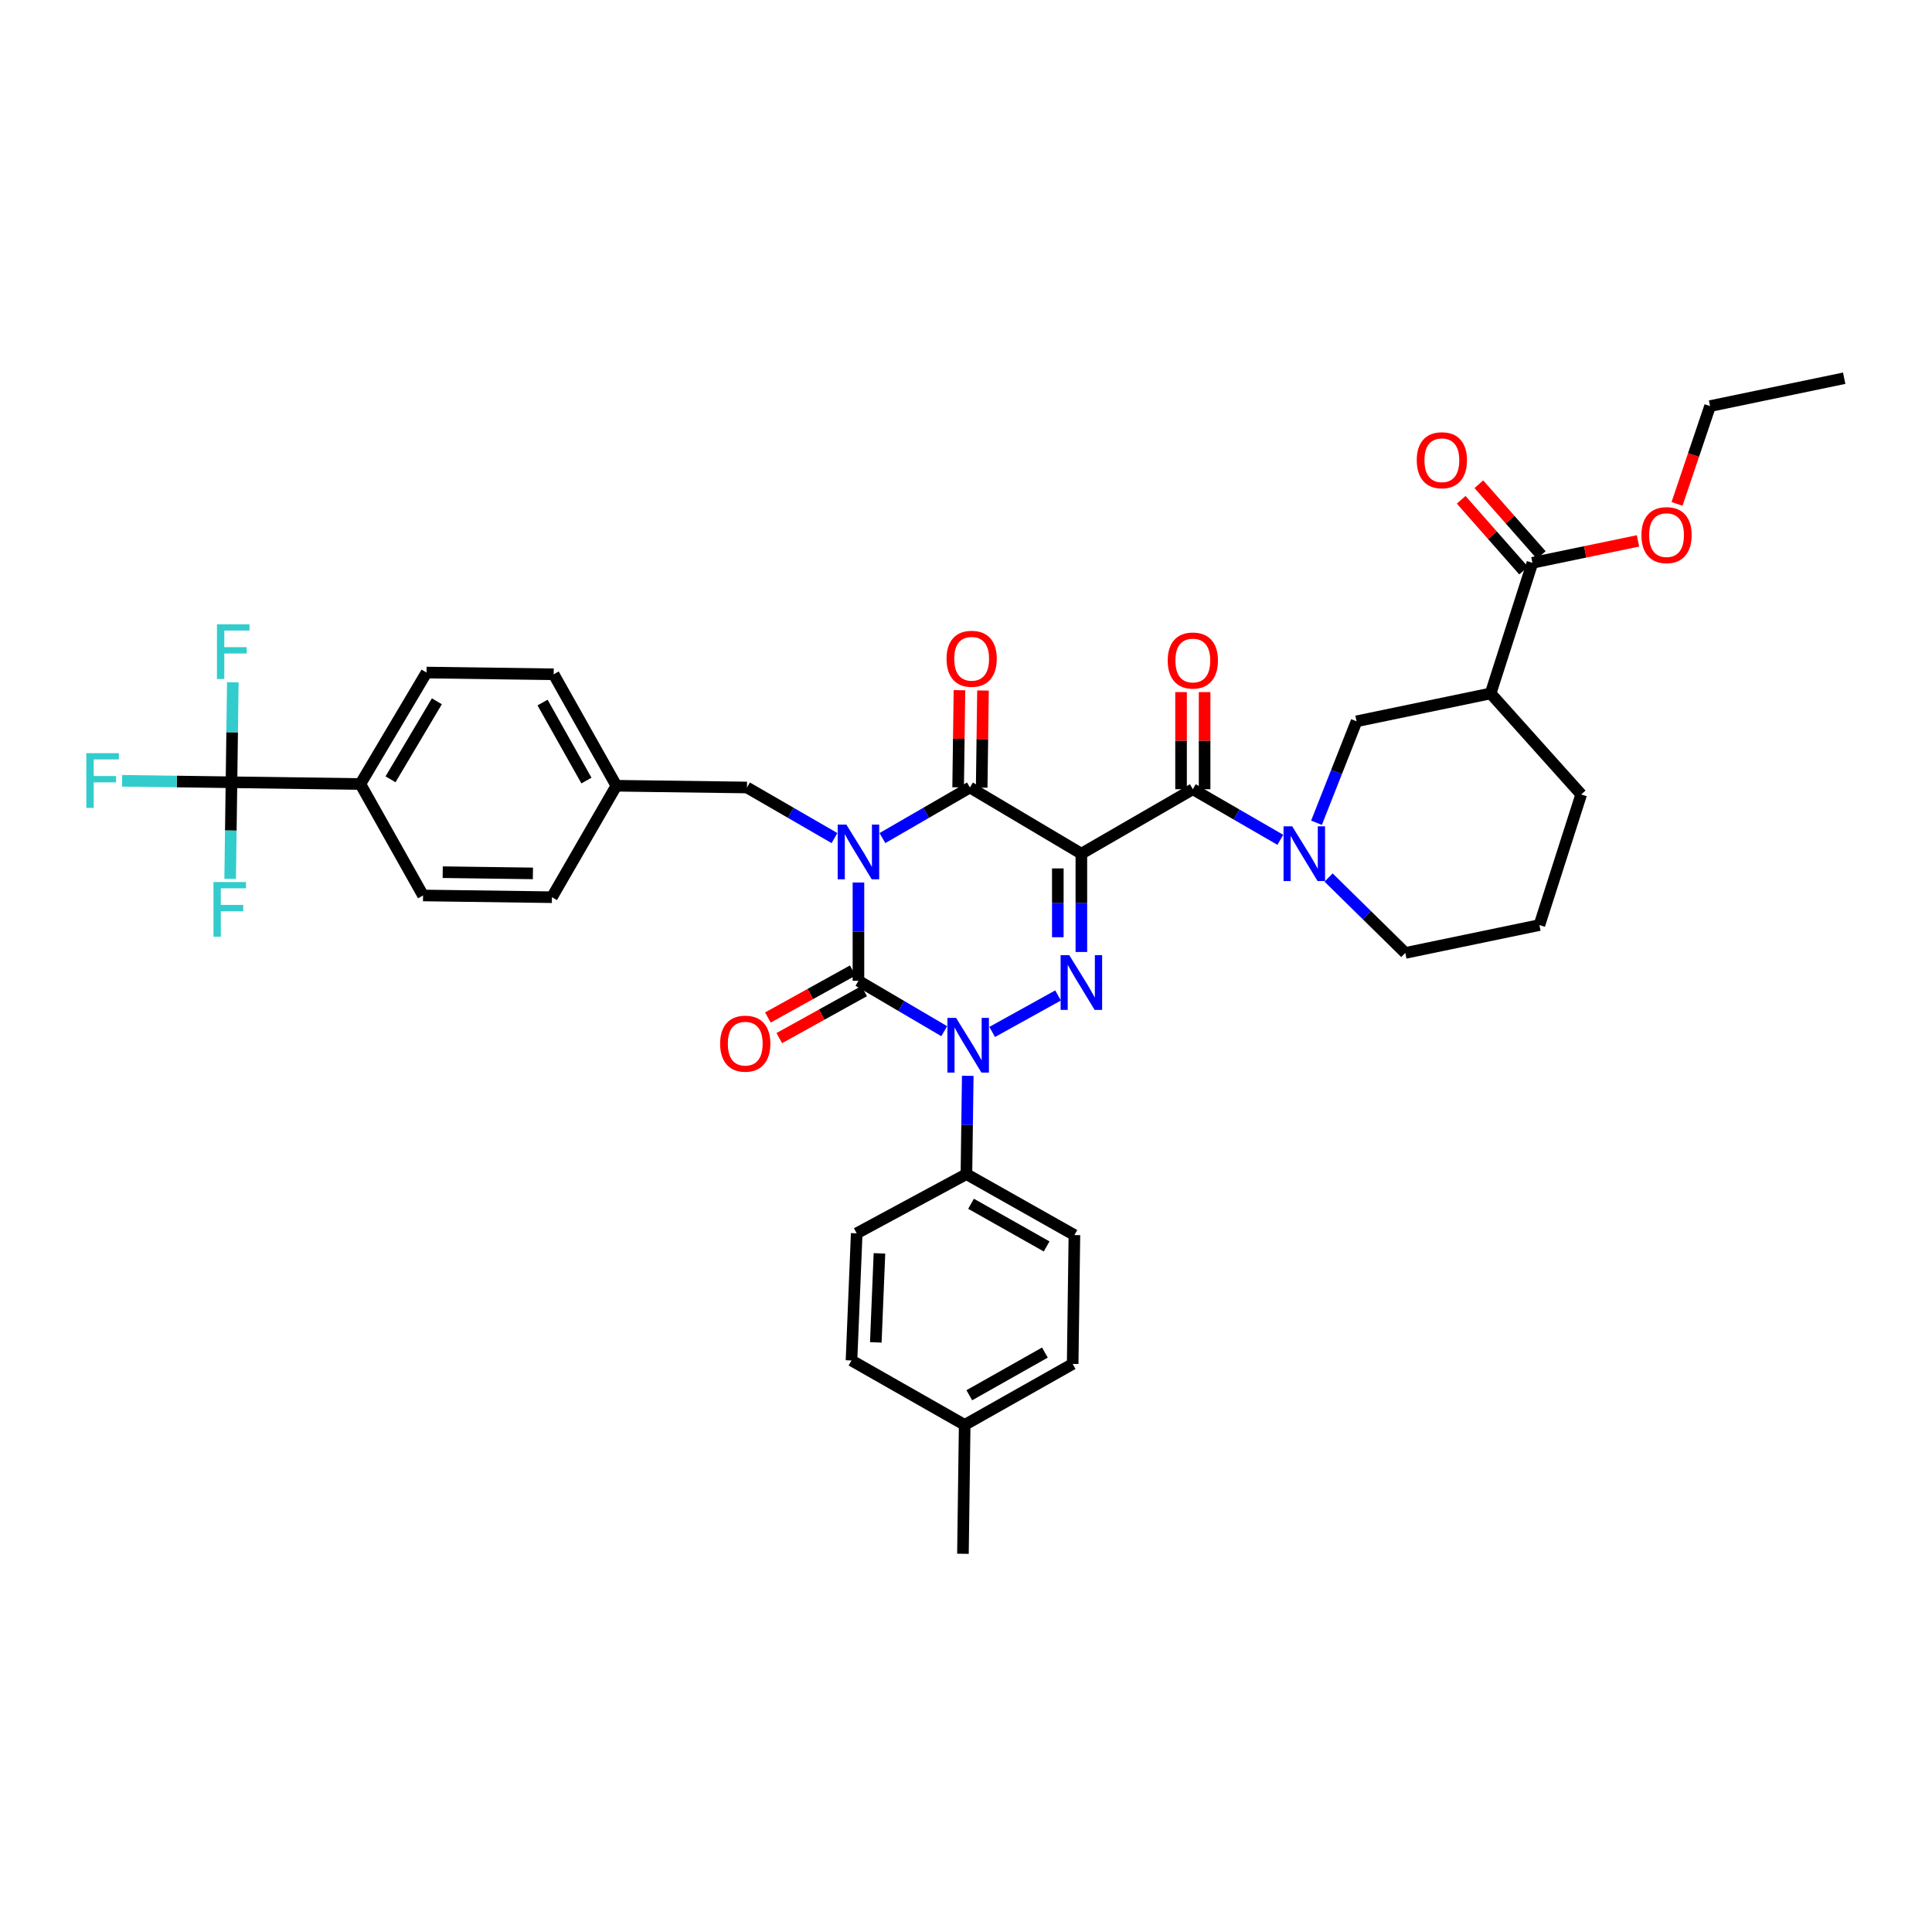 <?xml version='1.0' encoding='iso-8859-1'?>
<svg version='1.1' baseProfile='full'
              xmlns='http://www.w3.org/2000/svg'
                      xmlns:rdkit='http://www.rdkit.org/xml'
                      xmlns:xlink='http://www.w3.org/1999/xlink'
                  xml:space='preserve'
width='1000px' height='1000px' viewBox='0 0 1000 1000'>
<!-- END OF HEADER -->
<rect style='opacity:1.0;fill:#FFFFFF;stroke:none' width='1000' height='1000' x='0' y='0'> </rect>
<path class='bond-0' d='M 444.332,456.786 L 444.332,482.225' style='fill:none;fill-rule:evenodd;stroke:#0000FF;stroke-width:6px;stroke-linecap:butt;stroke-linejoin:miter;stroke-opacity:1' />
<path class='bond-0' d='M 444.332,482.225 L 444.332,507.665' style='fill:none;fill-rule:evenodd;stroke:#000000;stroke-width:6px;stroke-linecap:butt;stroke-linejoin:miter;stroke-opacity:1' />
<path class='bond-1' d='M 456.738,433.787 L 479.382,420.696' style='fill:none;fill-rule:evenodd;stroke:#0000FF;stroke-width:6px;stroke-linecap:butt;stroke-linejoin:miter;stroke-opacity:1' />
<path class='bond-1' d='M 479.382,420.696 L 502.026,407.606' style='fill:none;fill-rule:evenodd;stroke:#000000;stroke-width:6px;stroke-linecap:butt;stroke-linejoin:miter;stroke-opacity:1' />
<path class='bond-2' d='M 431.926,433.787 L 409.282,420.696' style='fill:none;fill-rule:evenodd;stroke:#0000FF;stroke-width:6px;stroke-linecap:butt;stroke-linejoin:miter;stroke-opacity:1' />
<path class='bond-2' d='M 409.282,420.696 L 386.638,407.606' style='fill:none;fill-rule:evenodd;stroke:#000000;stroke-width:6px;stroke-linecap:butt;stroke-linejoin:miter;stroke-opacity:1' />
<path class='bond-3' d='M 444.332,507.665 L 466.535,520.704' style='fill:none;fill-rule:evenodd;stroke:#000000;stroke-width:6px;stroke-linecap:butt;stroke-linejoin:miter;stroke-opacity:1' />
<path class='bond-3' d='M 466.535,520.704 L 488.739,533.743' style='fill:none;fill-rule:evenodd;stroke:#0000FF;stroke-width:6px;stroke-linecap:butt;stroke-linejoin:miter;stroke-opacity:1' />
<path class='bond-4' d='M 441.38,502.334 L 419.42,514.496' style='fill:none;fill-rule:evenodd;stroke:#000000;stroke-width:6px;stroke-linecap:butt;stroke-linejoin:miter;stroke-opacity:1' />
<path class='bond-4' d='M 419.42,514.496 L 397.46,526.659' style='fill:none;fill-rule:evenodd;stroke:#FF0000;stroke-width:6px;stroke-linecap:butt;stroke-linejoin:miter;stroke-opacity:1' />
<path class='bond-4' d='M 447.284,512.995 L 425.324,525.158' style='fill:none;fill-rule:evenodd;stroke:#000000;stroke-width:6px;stroke-linecap:butt;stroke-linejoin:miter;stroke-opacity:1' />
<path class='bond-4' d='M 425.324,525.158 L 403.364,537.32' style='fill:none;fill-rule:evenodd;stroke:#FF0000;stroke-width:6px;stroke-linecap:butt;stroke-linejoin:miter;stroke-opacity:1' />
<path class='bond-5' d='M 500.91,556.845 L 500.564,582.284' style='fill:none;fill-rule:evenodd;stroke:#0000FF;stroke-width:6px;stroke-linecap:butt;stroke-linejoin:miter;stroke-opacity:1' />
<path class='bond-5' d='M 500.564,582.284 L 500.218,607.723' style='fill:none;fill-rule:evenodd;stroke:#000000;stroke-width:6px;stroke-linecap:butt;stroke-linejoin:miter;stroke-opacity:1' />
<path class='bond-6' d='M 513.54,534.141 L 547.654,515.245' style='fill:none;fill-rule:evenodd;stroke:#0000FF;stroke-width:6px;stroke-linecap:butt;stroke-linejoin:miter;stroke-opacity:1' />
<path class='bond-7' d='M 559.713,492.737 L 559.713,467.298' style='fill:none;fill-rule:evenodd;stroke:#0000FF;stroke-width:6px;stroke-linecap:butt;stroke-linejoin:miter;stroke-opacity:1' />
<path class='bond-7' d='M 559.713,467.298 L 559.713,441.859' style='fill:none;fill-rule:evenodd;stroke:#000000;stroke-width:6px;stroke-linecap:butt;stroke-linejoin:miter;stroke-opacity:1' />
<path class='bond-7' d='M 547.526,485.106 L 547.526,467.298' style='fill:none;fill-rule:evenodd;stroke:#0000FF;stroke-width:6px;stroke-linecap:butt;stroke-linejoin:miter;stroke-opacity:1' />
<path class='bond-7' d='M 547.526,467.298 L 547.526,449.491' style='fill:none;fill-rule:evenodd;stroke:#000000;stroke-width:6px;stroke-linecap:butt;stroke-linejoin:miter;stroke-opacity:1' />
<path class='bond-8' d='M 559.713,441.859 L 617.407,408.506' style='fill:none;fill-rule:evenodd;stroke:#000000;stroke-width:6px;stroke-linecap:butt;stroke-linejoin:miter;stroke-opacity:1' />
<path class='bond-9' d='M 559.713,441.859 L 502.026,407.606' style='fill:none;fill-rule:evenodd;stroke:#000000;stroke-width:6px;stroke-linecap:butt;stroke-linejoin:miter;stroke-opacity:1' />
<path class='bond-10' d='M 508.119,407.688 L 508.459,382.549' style='fill:none;fill-rule:evenodd;stroke:#000000;stroke-width:6px;stroke-linecap:butt;stroke-linejoin:miter;stroke-opacity:1' />
<path class='bond-10' d='M 508.459,382.549 L 508.798,357.41' style='fill:none;fill-rule:evenodd;stroke:#FF0000;stroke-width:6px;stroke-linecap:butt;stroke-linejoin:miter;stroke-opacity:1' />
<path class='bond-10' d='M 495.933,407.523 L 496.272,382.384' style='fill:none;fill-rule:evenodd;stroke:#000000;stroke-width:6px;stroke-linecap:butt;stroke-linejoin:miter;stroke-opacity:1' />
<path class='bond-10' d='M 496.272,382.384 L 496.612,357.245' style='fill:none;fill-rule:evenodd;stroke:#FF0000;stroke-width:6px;stroke-linecap:butt;stroke-linejoin:miter;stroke-opacity:1' />
<path class='bond-11' d='M 793.184,291.317 L 771.551,358.924' style='fill:none;fill-rule:evenodd;stroke:#000000;stroke-width:6px;stroke-linecap:butt;stroke-linejoin:miter;stroke-opacity:1' />
<path class='bond-12' d='M 793.184,291.317 L 820.505,285.641' style='fill:none;fill-rule:evenodd;stroke:#000000;stroke-width:6px;stroke-linecap:butt;stroke-linejoin:miter;stroke-opacity:1' />
<path class='bond-12' d='M 820.505,285.641 L 847.826,279.965' style='fill:none;fill-rule:evenodd;stroke:#FF0000;stroke-width:6px;stroke-linecap:butt;stroke-linejoin:miter;stroke-opacity:1' />
<path class='bond-13' d='M 797.755,287.288 L 781.604,268.962' style='fill:none;fill-rule:evenodd;stroke:#000000;stroke-width:6px;stroke-linecap:butt;stroke-linejoin:miter;stroke-opacity:1' />
<path class='bond-13' d='M 781.604,268.962 L 765.452,250.636' style='fill:none;fill-rule:evenodd;stroke:#FF0000;stroke-width:6px;stroke-linecap:butt;stroke-linejoin:miter;stroke-opacity:1' />
<path class='bond-13' d='M 788.612,295.346 L 772.46,277.02' style='fill:none;fill-rule:evenodd;stroke:#000000;stroke-width:6px;stroke-linecap:butt;stroke-linejoin:miter;stroke-opacity:1' />
<path class='bond-13' d='M 772.46,277.02 L 756.309,258.694' style='fill:none;fill-rule:evenodd;stroke:#FF0000;stroke-width:6px;stroke-linecap:butt;stroke-linejoin:miter;stroke-opacity:1' />
<path class='bond-14' d='M 623.501,408.506 L 623.501,383.367' style='fill:none;fill-rule:evenodd;stroke:#000000;stroke-width:6px;stroke-linecap:butt;stroke-linejoin:miter;stroke-opacity:1' />
<path class='bond-14' d='M 623.501,383.367 L 623.501,358.228' style='fill:none;fill-rule:evenodd;stroke:#FF0000;stroke-width:6px;stroke-linecap:butt;stroke-linejoin:miter;stroke-opacity:1' />
<path class='bond-14' d='M 611.313,408.506 L 611.313,383.367' style='fill:none;fill-rule:evenodd;stroke:#000000;stroke-width:6px;stroke-linecap:butt;stroke-linejoin:miter;stroke-opacity:1' />
<path class='bond-14' d='M 611.313,383.367 L 611.313,358.228' style='fill:none;fill-rule:evenodd;stroke:#FF0000;stroke-width:6px;stroke-linecap:butt;stroke-linejoin:miter;stroke-opacity:1' />
<path class='bond-15' d='M 617.407,408.506 L 640.051,421.597' style='fill:none;fill-rule:evenodd;stroke:#000000;stroke-width:6px;stroke-linecap:butt;stroke-linejoin:miter;stroke-opacity:1' />
<path class='bond-15' d='M 640.051,421.597 L 662.695,434.687' style='fill:none;fill-rule:evenodd;stroke:#0000FF;stroke-width:6px;stroke-linecap:butt;stroke-linejoin:miter;stroke-opacity:1' />
<path class='bond-16' d='M 681.417,425.858 L 691.78,399.602' style='fill:none;fill-rule:evenodd;stroke:#0000FF;stroke-width:6px;stroke-linecap:butt;stroke-linejoin:miter;stroke-opacity:1' />
<path class='bond-16' d='M 691.78,399.602 L 702.144,373.345' style='fill:none;fill-rule:evenodd;stroke:#000000;stroke-width:6px;stroke-linecap:butt;stroke-linejoin:miter;stroke-opacity:1' />
<path class='bond-17' d='M 687.674,454.214 L 707.529,473.725' style='fill:none;fill-rule:evenodd;stroke:#0000FF;stroke-width:6px;stroke-linecap:butt;stroke-linejoin:miter;stroke-opacity:1' />
<path class='bond-17' d='M 707.529,473.725 L 727.385,493.236' style='fill:none;fill-rule:evenodd;stroke:#000000;stroke-width:6px;stroke-linecap:butt;stroke-linejoin:miter;stroke-opacity:1' />
<path class='bond-18' d='M 771.551,358.924 L 702.144,373.345' style='fill:none;fill-rule:evenodd;stroke:#000000;stroke-width:6px;stroke-linecap:butt;stroke-linejoin:miter;stroke-opacity:1' />
<path class='bond-19' d='M 771.551,358.924 L 818.425,411.208' style='fill:none;fill-rule:evenodd;stroke:#000000;stroke-width:6px;stroke-linecap:butt;stroke-linejoin:miter;stroke-opacity:1' />
<path class='bond-20' d='M 868.03,260.815 L 876.581,235.502' style='fill:none;fill-rule:evenodd;stroke:#FF0000;stroke-width:6px;stroke-linecap:butt;stroke-linejoin:miter;stroke-opacity:1' />
<path class='bond-20' d='M 876.581,235.502 L 885.131,210.19' style='fill:none;fill-rule:evenodd;stroke:#000000;stroke-width:6px;stroke-linecap:butt;stroke-linejoin:miter;stroke-opacity:1' />
<path class='bond-21' d='M 119.814,404.897 L 186.52,405.798' style='fill:none;fill-rule:evenodd;stroke:#000000;stroke-width:6px;stroke-linecap:butt;stroke-linejoin:miter;stroke-opacity:1' />
<path class='bond-22' d='M 119.814,404.897 L 91.505,404.515' style='fill:none;fill-rule:evenodd;stroke:#000000;stroke-width:6px;stroke-linecap:butt;stroke-linejoin:miter;stroke-opacity:1' />
<path class='bond-22' d='M 91.505,404.515 L 63.196,404.133' style='fill:none;fill-rule:evenodd;stroke:#33CCCC;stroke-width:6px;stroke-linecap:butt;stroke-linejoin:miter;stroke-opacity:1' />
<path class='bond-23' d='M 119.814,404.897 L 119.472,429.897' style='fill:none;fill-rule:evenodd;stroke:#000000;stroke-width:6px;stroke-linecap:butt;stroke-linejoin:miter;stroke-opacity:1' />
<path class='bond-23' d='M 119.472,429.897 L 119.13,454.897' style='fill:none;fill-rule:evenodd;stroke:#33CCCC;stroke-width:6px;stroke-linecap:butt;stroke-linejoin:miter;stroke-opacity:1' />
<path class='bond-24' d='M 119.814,404.897 L 120.159,379.019' style='fill:none;fill-rule:evenodd;stroke:#000000;stroke-width:6px;stroke-linecap:butt;stroke-linejoin:miter;stroke-opacity:1' />
<path class='bond-24' d='M 120.159,379.019 L 120.504,353.141' style='fill:none;fill-rule:evenodd;stroke:#33CCCC;stroke-width:6px;stroke-linecap:butt;stroke-linejoin:miter;stroke-opacity:1' />
<path class='bond-25' d='M 386.638,407.606 L 319.032,406.698' style='fill:none;fill-rule:evenodd;stroke:#000000;stroke-width:6px;stroke-linecap:butt;stroke-linejoin:miter;stroke-opacity:1' />
<path class='bond-26' d='M 186.52,405.798 L 220.774,348.111' style='fill:none;fill-rule:evenodd;stroke:#000000;stroke-width:6px;stroke-linecap:butt;stroke-linejoin:miter;stroke-opacity:1' />
<path class='bond-26' d='M 202.138,403.367 L 226.115,362.986' style='fill:none;fill-rule:evenodd;stroke:#000000;stroke-width:6px;stroke-linecap:butt;stroke-linejoin:miter;stroke-opacity:1' />
<path class='bond-27' d='M 186.52,405.798 L 218.973,463.492' style='fill:none;fill-rule:evenodd;stroke:#000000;stroke-width:6px;stroke-linecap:butt;stroke-linejoin:miter;stroke-opacity:1' />
<path class='bond-28' d='M 500.218,607.723 L 443.431,638.368' style='fill:none;fill-rule:evenodd;stroke:#000000;stroke-width:6px;stroke-linecap:butt;stroke-linejoin:miter;stroke-opacity:1' />
<path class='bond-29' d='M 500.218,607.723 L 556.111,639.269' style='fill:none;fill-rule:evenodd;stroke:#000000;stroke-width:6px;stroke-linecap:butt;stroke-linejoin:miter;stroke-opacity:1' />
<path class='bond-29' d='M 502.612,623.069 L 541.737,645.15' style='fill:none;fill-rule:evenodd;stroke:#000000;stroke-width:6px;stroke-linecap:butt;stroke-linejoin:miter;stroke-opacity:1' />
<path class='bond-30' d='M 499.318,737.526 L 555.211,705.974' style='fill:none;fill-rule:evenodd;stroke:#000000;stroke-width:6px;stroke-linecap:butt;stroke-linejoin:miter;stroke-opacity:1' />
<path class='bond-30' d='M 501.71,722.18 L 540.835,700.094' style='fill:none;fill-rule:evenodd;stroke:#000000;stroke-width:6px;stroke-linecap:butt;stroke-linejoin:miter;stroke-opacity:1' />
<path class='bond-31' d='M 499.318,737.526 L 498.417,804.232' style='fill:none;fill-rule:evenodd;stroke:#000000;stroke-width:6px;stroke-linecap:butt;stroke-linejoin:miter;stroke-opacity:1' />
<path class='bond-32' d='M 499.318,737.526 L 440.73,704.173' style='fill:none;fill-rule:evenodd;stroke:#000000;stroke-width:6px;stroke-linecap:butt;stroke-linejoin:miter;stroke-opacity:1' />
<path class='bond-33' d='M 443.431,638.368 L 440.73,704.173' style='fill:none;fill-rule:evenodd;stroke:#000000;stroke-width:6px;stroke-linecap:butt;stroke-linejoin:miter;stroke-opacity:1' />
<path class='bond-33' d='M 455.203,648.739 L 453.312,694.803' style='fill:none;fill-rule:evenodd;stroke:#000000;stroke-width:6px;stroke-linecap:butt;stroke-linejoin:miter;stroke-opacity:1' />
<path class='bond-34' d='M 556.111,639.269 L 555.211,705.974' style='fill:none;fill-rule:evenodd;stroke:#000000;stroke-width:6px;stroke-linecap:butt;stroke-linejoin:miter;stroke-opacity:1' />
<path class='bond-35' d='M 220.774,348.111 L 286.579,349.011' style='fill:none;fill-rule:evenodd;stroke:#000000;stroke-width:6px;stroke-linecap:butt;stroke-linejoin:miter;stroke-opacity:1' />
<path class='bond-36' d='M 218.973,463.492 L 285.679,464.392' style='fill:none;fill-rule:evenodd;stroke:#000000;stroke-width:6px;stroke-linecap:butt;stroke-linejoin:miter;stroke-opacity:1' />
<path class='bond-36' d='M 229.143,451.441 L 275.837,452.071' style='fill:none;fill-rule:evenodd;stroke:#000000;stroke-width:6px;stroke-linecap:butt;stroke-linejoin:miter;stroke-opacity:1' />
<path class='bond-37' d='M 285.679,464.392 L 319.032,406.698' style='fill:none;fill-rule:evenodd;stroke:#000000;stroke-width:6px;stroke-linecap:butt;stroke-linejoin:miter;stroke-opacity:1' />
<path class='bond-38' d='M 286.579,349.011 L 319.032,406.698' style='fill:none;fill-rule:evenodd;stroke:#000000;stroke-width:6px;stroke-linecap:butt;stroke-linejoin:miter;stroke-opacity:1' />
<path class='bond-38' d='M 280.825,363.64 L 303.542,404.021' style='fill:none;fill-rule:evenodd;stroke:#000000;stroke-width:6px;stroke-linecap:butt;stroke-linejoin:miter;stroke-opacity:1' />
<path class='bond-39' d='M 818.425,411.208 L 796.793,478.814' style='fill:none;fill-rule:evenodd;stroke:#000000;stroke-width:6px;stroke-linecap:butt;stroke-linejoin:miter;stroke-opacity:1' />
<path class='bond-40' d='M 727.385,493.236 L 796.793,478.814' style='fill:none;fill-rule:evenodd;stroke:#000000;stroke-width:6px;stroke-linecap:butt;stroke-linejoin:miter;stroke-opacity:1' />
<path class='bond-41' d='M 885.131,210.19 L 954.545,195.768' style='fill:none;fill-rule:evenodd;stroke:#000000;stroke-width:6px;stroke-linecap:butt;stroke-linejoin:miter;stroke-opacity:1' />
<path  class='atom-0' d='M 438.072 426.799
L 447.352 441.799
Q 448.272 443.279, 449.752 445.959
Q 451.232 448.639, 451.312 448.799
L 451.312 426.799
L 455.072 426.799
L 455.072 455.119
L 451.192 455.119
L 441.232 438.719
Q 440.072 436.799, 438.832 434.599
Q 437.632 432.399, 437.272 431.719
L 437.272 455.119
L 433.592 455.119
L 433.592 426.799
L 438.072 426.799
' fill='#0000FF'/>
<path  class='atom-2' d='M 494.865 526.857
L 504.145 541.857
Q 505.065 543.337, 506.545 546.017
Q 508.025 548.697, 508.105 548.857
L 508.105 526.857
L 511.865 526.857
L 511.865 555.177
L 507.985 555.177
L 498.025 538.777
Q 496.865 536.857, 495.625 534.657
Q 494.425 532.457, 494.065 531.777
L 494.065 555.177
L 490.385 555.177
L 490.385 526.857
L 494.865 526.857
' fill='#0000FF'/>
<path  class='atom-3' d='M 553.453 494.405
L 562.733 509.405
Q 563.653 510.885, 565.133 513.565
Q 566.613 516.245, 566.693 516.405
L 566.693 494.405
L 570.453 494.405
L 570.453 522.725
L 566.573 522.725
L 556.613 506.325
Q 555.453 504.405, 554.213 502.205
Q 553.013 500.005, 552.653 499.325
L 552.653 522.725
L 548.973 522.725
L 548.973 494.405
L 553.453 494.405
' fill='#0000FF'/>
<path  class='atom-7' d='M 489.926 340.98
Q 489.926 334.18, 493.286 330.38
Q 496.646 326.58, 502.926 326.58
Q 509.206 326.58, 512.566 330.38
Q 515.926 334.18, 515.926 340.98
Q 515.926 347.86, 512.526 351.78
Q 509.126 355.66, 502.926 355.66
Q 496.686 355.66, 493.286 351.78
Q 489.926 347.9, 489.926 340.98
M 502.926 352.46
Q 507.246 352.46, 509.566 349.58
Q 511.926 346.66, 511.926 340.98
Q 511.926 335.42, 509.566 332.62
Q 507.246 329.78, 502.926 329.78
Q 498.606 329.78, 496.246 332.58
Q 493.926 335.38, 493.926 340.98
Q 493.926 346.7, 496.246 349.58
Q 498.606 352.46, 502.926 352.46
' fill='#FF0000'/>
<path  class='atom-8' d='M 372.738 540.197
Q 372.738 533.397, 376.098 529.597
Q 379.458 525.797, 385.738 525.797
Q 392.018 525.797, 395.378 529.597
Q 398.738 533.397, 398.738 540.197
Q 398.738 547.077, 395.338 550.997
Q 391.938 554.877, 385.738 554.877
Q 379.498 554.877, 376.098 550.997
Q 372.738 547.117, 372.738 540.197
M 385.738 551.677
Q 390.058 551.677, 392.378 548.797
Q 394.738 545.877, 394.738 540.197
Q 394.738 534.637, 392.378 531.837
Q 390.058 528.997, 385.738 528.997
Q 381.418 528.997, 379.058 531.797
Q 376.738 534.597, 376.738 540.197
Q 376.738 545.917, 379.058 548.797
Q 381.418 551.677, 385.738 551.677
' fill='#FF0000'/>
<path  class='atom-10' d='M 604.407 341.88
Q 604.407 335.08, 607.767 331.28
Q 611.127 327.48, 617.407 327.48
Q 623.687 327.48, 627.047 331.28
Q 630.407 335.08, 630.407 341.88
Q 630.407 348.76, 627.007 352.68
Q 623.607 356.56, 617.407 356.56
Q 611.167 356.56, 607.767 352.68
Q 604.407 348.8, 604.407 341.88
M 617.407 353.36
Q 621.727 353.36, 624.047 350.48
Q 626.407 347.56, 626.407 341.88
Q 626.407 336.32, 624.047 333.52
Q 621.727 330.68, 617.407 330.68
Q 613.087 330.68, 610.727 333.48
Q 608.407 336.28, 608.407 341.88
Q 608.407 347.6, 610.727 350.48
Q 613.087 353.36, 617.407 353.36
' fill='#FF0000'/>
<path  class='atom-11' d='M 668.841 427.699
L 678.121 442.699
Q 679.041 444.179, 680.521 446.859
Q 682.001 449.539, 682.081 449.699
L 682.081 427.699
L 685.841 427.699
L 685.841 456.019
L 681.961 456.019
L 672.001 439.619
Q 670.841 437.699, 669.601 435.499
Q 668.401 433.299, 668.041 432.619
L 668.041 456.019
L 664.361 456.019
L 664.361 427.699
L 668.841 427.699
' fill='#0000FF'/>
<path  class='atom-13' d='M 849.598 276.975
Q 849.598 270.175, 852.958 266.375
Q 856.318 262.575, 862.598 262.575
Q 868.878 262.575, 872.238 266.375
Q 875.598 270.175, 875.598 276.975
Q 875.598 283.855, 872.198 287.775
Q 868.798 291.655, 862.598 291.655
Q 856.358 291.655, 852.958 287.775
Q 849.598 283.895, 849.598 276.975
M 862.598 288.455
Q 866.918 288.455, 869.238 285.575
Q 871.598 282.655, 871.598 276.975
Q 871.598 271.415, 869.238 268.615
Q 866.918 265.775, 862.598 265.775
Q 858.278 265.775, 855.918 268.575
Q 853.598 271.375, 853.598 276.975
Q 853.598 282.695, 855.918 285.575
Q 858.278 288.455, 862.598 288.455
' fill='#FF0000'/>
<path  class='atom-24' d='M 44.689 389.837
L 61.529 389.837
L 61.529 393.077
L 48.489 393.077
L 48.489 401.677
L 60.089 401.677
L 60.089 404.957
L 48.489 404.957
L 48.489 418.157
L 44.689 418.157
L 44.689 389.837
' fill='#33CCCC'/>
<path  class='atom-25' d='M 110.494 456.543
L 127.334 456.543
L 127.334 459.783
L 114.294 459.783
L 114.294 468.383
L 125.894 468.383
L 125.894 471.663
L 114.294 471.663
L 114.294 484.863
L 110.494 484.863
L 110.494 456.543
' fill='#33CCCC'/>
<path  class='atom-26' d='M 112.295 323.131
L 129.135 323.131
L 129.135 326.371
L 116.095 326.371
L 116.095 334.971
L 127.695 334.971
L 127.695 338.251
L 116.095 338.251
L 116.095 351.451
L 112.295 351.451
L 112.295 323.131
' fill='#33CCCC'/>
<path  class='atom-32' d='M 733.31 238.213
Q 733.31 231.413, 736.67 227.613
Q 740.03 223.813, 746.31 223.813
Q 752.59 223.813, 755.95 227.613
Q 759.31 231.413, 759.31 238.213
Q 759.31 245.093, 755.91 249.013
Q 752.51 252.893, 746.31 252.893
Q 740.07 252.893, 736.67 249.013
Q 733.31 245.133, 733.31 238.213
M 746.31 249.693
Q 750.63 249.693, 752.95 246.813
Q 755.31 243.893, 755.31 238.213
Q 755.31 232.653, 752.95 229.853
Q 750.63 227.013, 746.31 227.013
Q 741.99 227.013, 739.63 229.813
Q 737.31 232.613, 737.31 238.213
Q 737.31 243.933, 739.63 246.813
Q 741.99 249.693, 746.31 249.693
' fill='#FF0000'/>
</svg>
